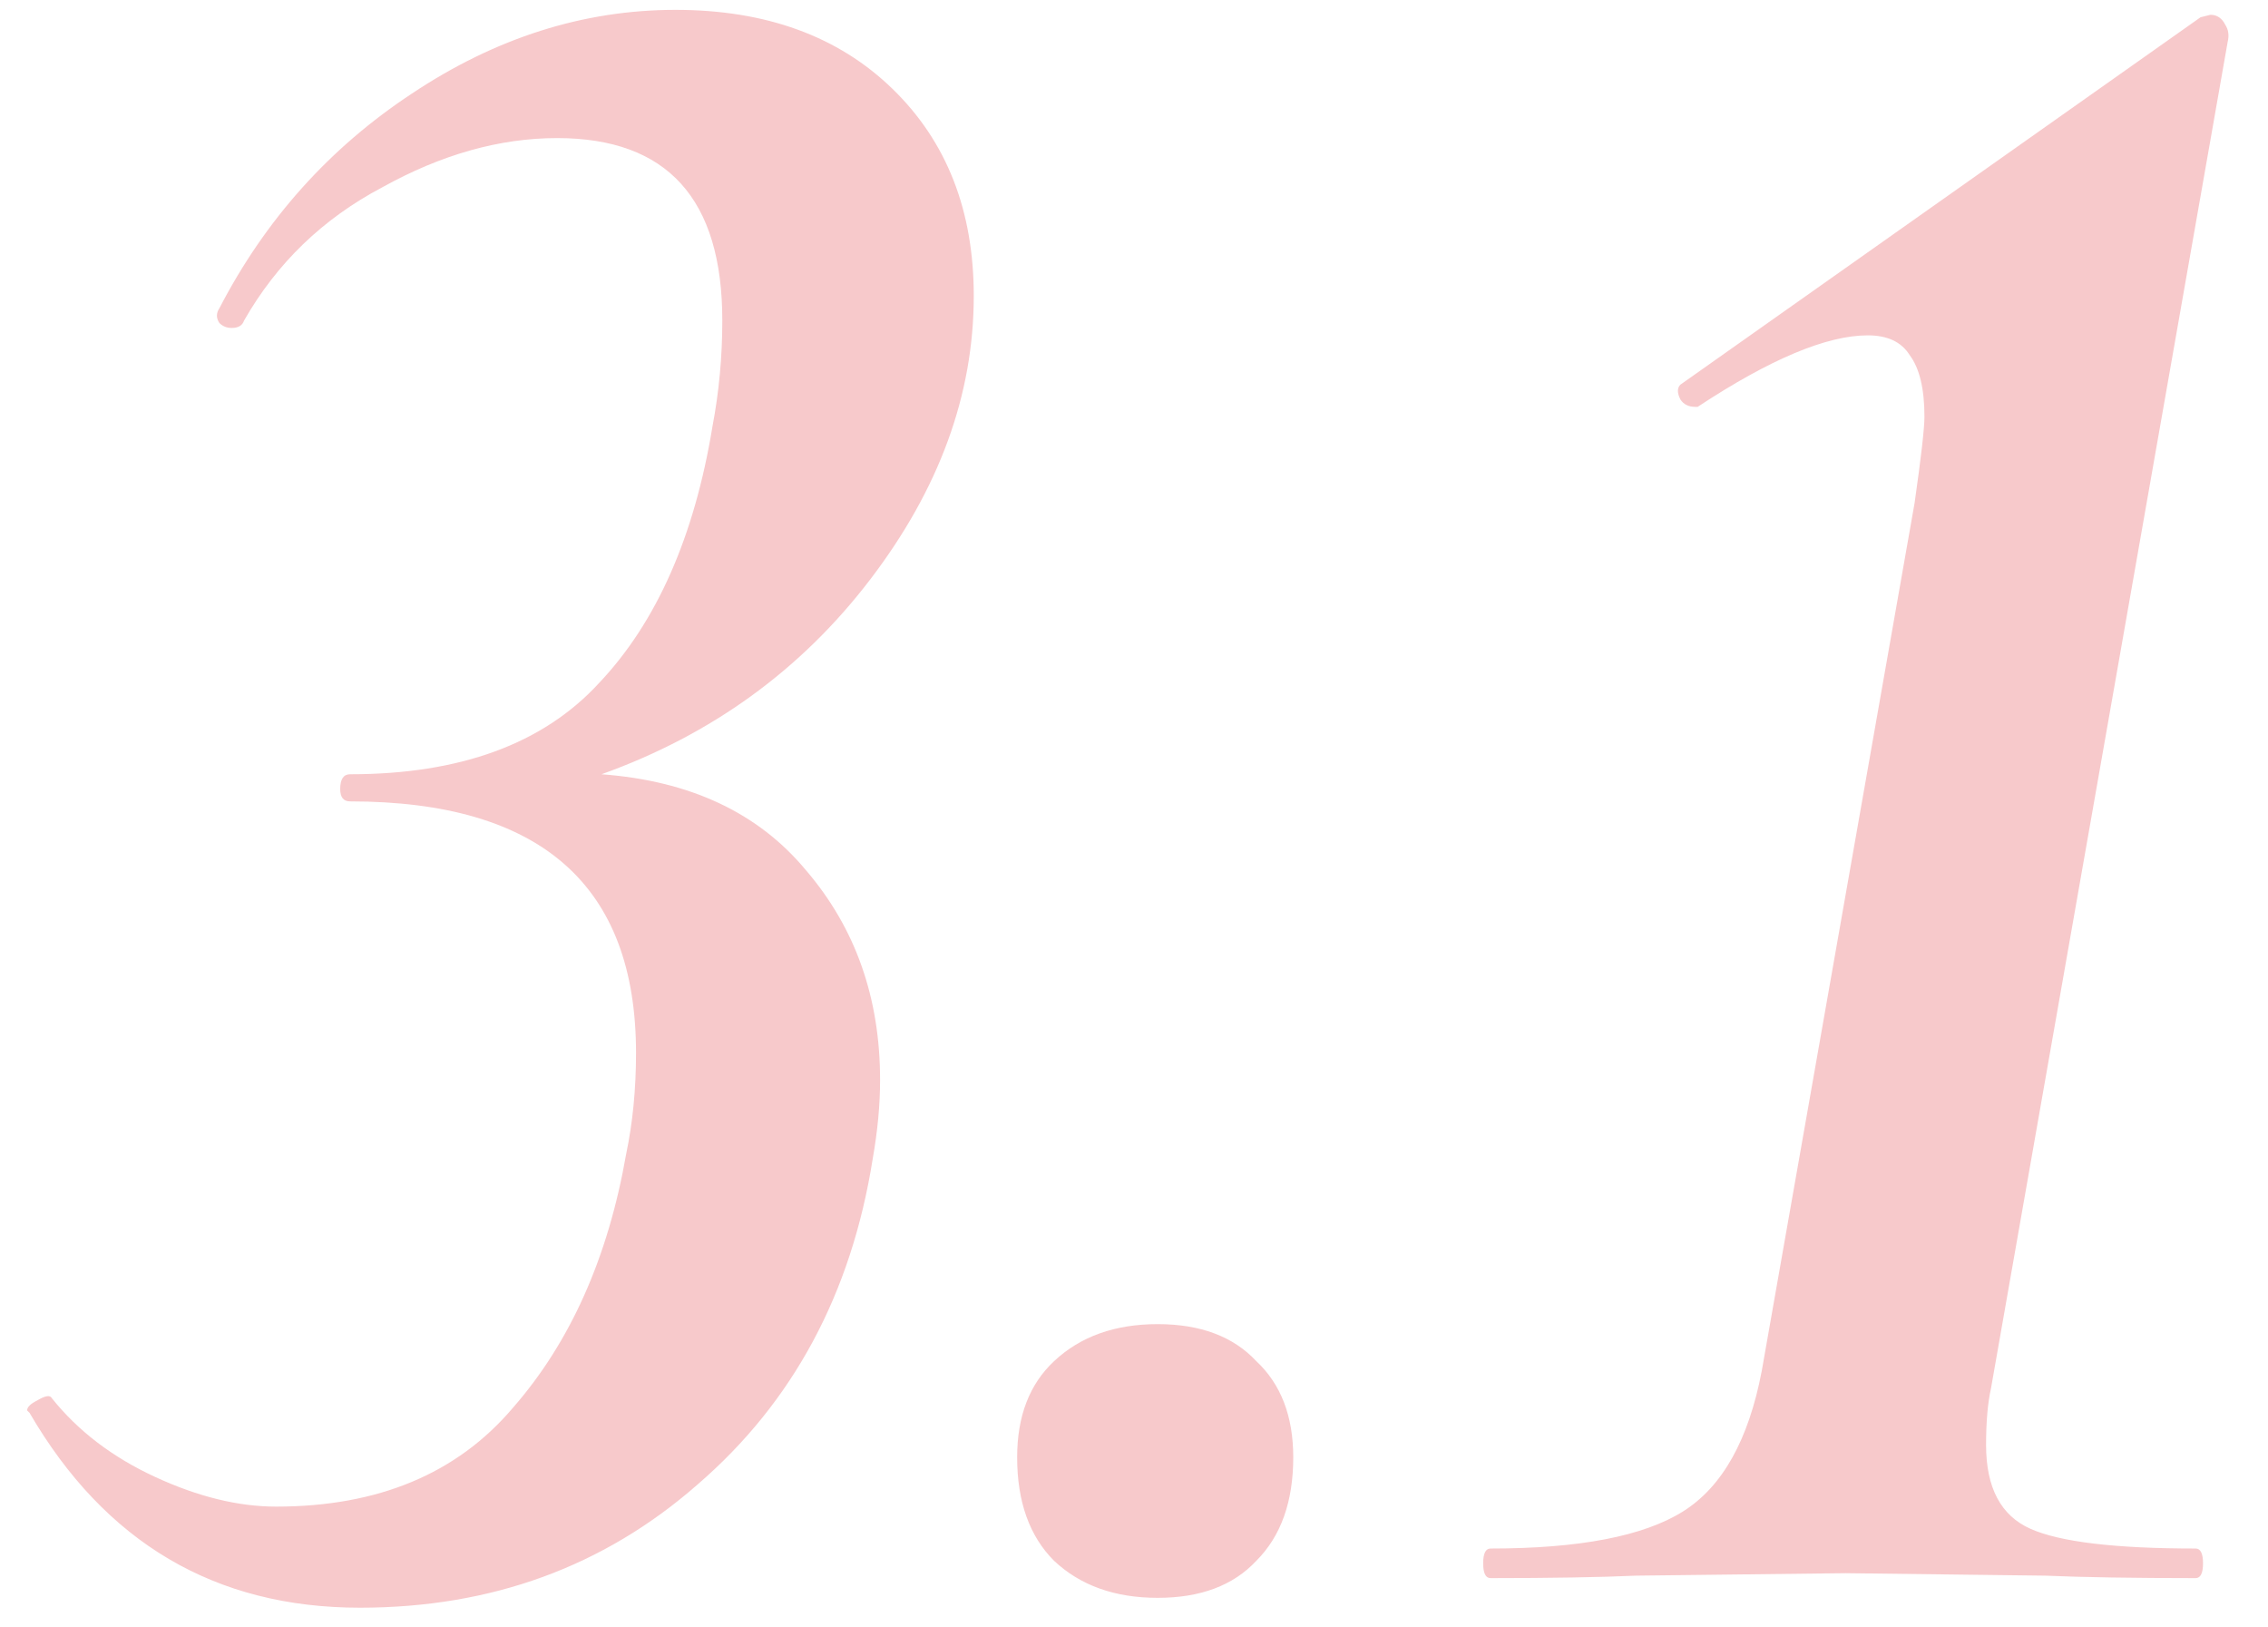 <?xml version="1.0" encoding="UTF-8"?> <svg xmlns="http://www.w3.org/2000/svg" width="46" height="33" viewBox="0 0 46 33" fill="none"><path d="M19.75 6C19.75 8 19.05 9.917 17.65 11.75C16.25 13.583 14.433 14.9 12.2 15.7C14 15.833 15.383 16.483 16.35 17.65C17.35 18.817 17.85 20.233 17.85 21.9C17.85 22.4 17.8 22.933 17.7 23.5C17.267 26.233 16.083 28.433 14.15 30.1C12.25 31.767 9.967 32.6 7.3 32.6C4.367 32.6 2.133 31.283 0.6 28.65L0.55 28.6C0.55 28.533 0.617 28.467 0.75 28.4C0.917 28.3 1.017 28.283 1.05 28.35C1.583 29.017 2.283 29.55 3.15 29.95C4.017 30.35 4.833 30.55 5.6 30.55C7.667 30.55 9.267 29.883 10.4 28.55C11.567 27.217 12.333 25.5 12.7 23.4C12.833 22.767 12.9 22.083 12.9 21.35C12.9 17.95 10.967 16.25 7.1 16.25C6.967 16.25 6.9 16.167 6.9 16C6.9 15.8 6.967 15.7 7.1 15.7C9.333 15.7 11.017 15.083 12.15 13.85C13.317 12.617 14.083 10.883 14.45 8.65C14.583 7.95 14.65 7.233 14.65 6.5C14.65 4.033 13.533 2.8 11.3 2.8C10.133 2.8 8.95 3.133 7.75 3.8C6.55 4.433 5.617 5.333 4.95 6.5C4.917 6.6 4.833 6.65 4.7 6.65C4.6 6.65 4.517 6.617 4.45 6.55C4.383 6.45 4.383 6.35 4.45 6.25C5.383 4.45 6.683 3 8.35 1.9C10.05 0.767 11.833 0.2 13.7 0.2C15.533 0.2 17 0.733 18.1 1.8C19.2 2.867 19.75 4.267 19.75 6ZM23.48 32.4C22.613 32.4 21.913 32.15 21.38 31.65C20.88 31.15 20.63 30.45 20.63 29.55C20.63 28.717 20.88 28.067 21.38 27.6C21.913 27.1 22.613 26.85 23.48 26.85C24.347 26.85 25.013 27.1 25.48 27.6C25.98 28.067 26.23 28.717 26.23 29.55C26.23 30.45 25.98 31.15 25.48 31.65C25.013 32.15 24.347 32.4 23.48 32.4ZM30.232 32C30.132 32 30.082 31.9 30.082 31.7C30.082 31.5 30.132 31.4 30.232 31.4C32.032 31.4 33.332 31.15 34.132 30.65C34.932 30.15 35.465 29.2 35.732 27.8L38.832 10.2C38.965 9.267 39.032 8.683 39.032 8.45C39.032 7.883 38.932 7.467 38.732 7.2C38.565 6.933 38.282 6.8 37.882 6.8C37.048 6.8 35.898 7.283 34.432 8.25H34.382C34.248 8.25 34.148 8.2 34.082 8.1C34.015 7.967 34.015 7.867 34.082 7.8L44.632 0.35L44.832 0.3C44.965 0.3 45.065 0.367 45.132 0.5C45.198 0.6 45.215 0.717 45.182 0.85L40.382 28.15C40.315 28.45 40.282 28.833 40.282 29.3C40.282 30.167 40.582 30.733 41.182 31C41.782 31.267 42.898 31.4 44.532 31.4C44.632 31.4 44.682 31.5 44.682 31.7C44.682 31.9 44.632 32 44.532 32C43.265 32 42.248 31.983 41.482 31.95L37.432 31.9L33.182 31.95C32.448 31.983 31.465 32 30.232 32Z" fill="#F7C9CB"></path></svg> 